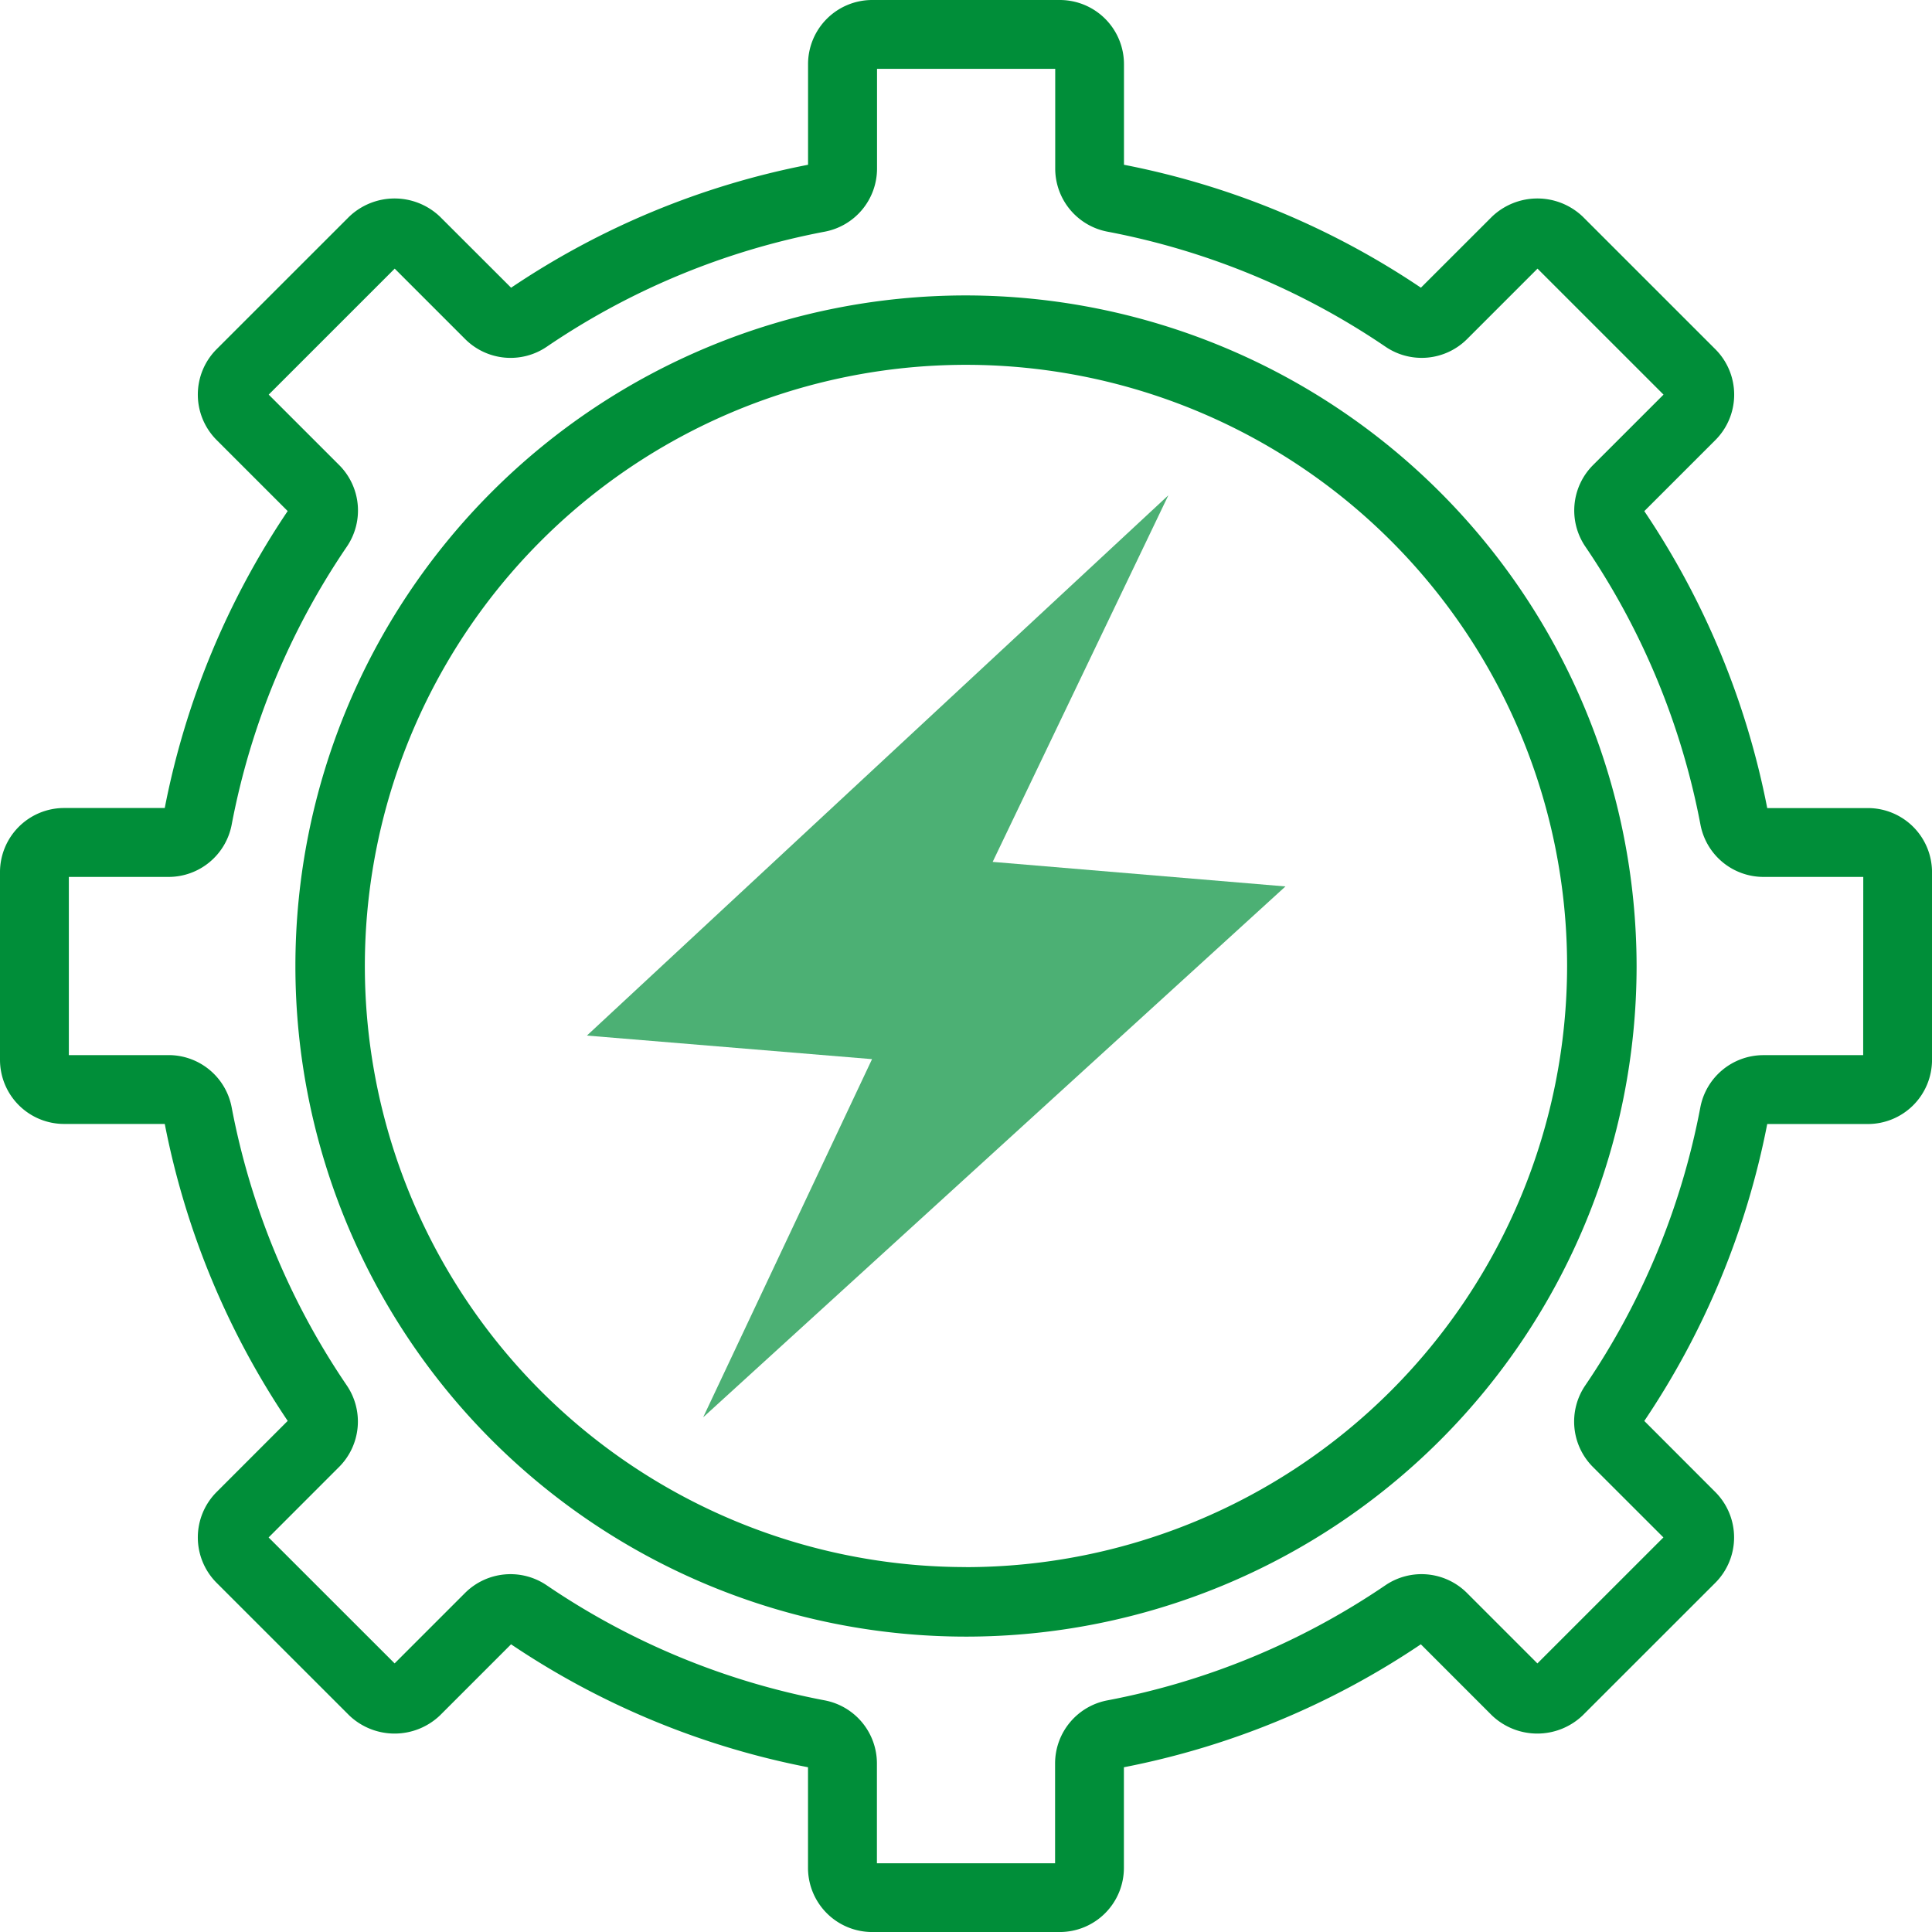 <?xml version="1.0" encoding="UTF-8"?> <svg xmlns="http://www.w3.org/2000/svg" xmlns:xlink="http://www.w3.org/1999/xlink" id="Group_1303" data-name="Group 1303" width="85.232" height="85.233" viewBox="0 0 85.232 85.233"><defs><clipPath id="clip-path"><rect id="Rectangle_251" data-name="Rectangle 251" width="85.232" height="85.233" fill="#008e39"></rect></clipPath><clipPath id="clip-path-2"><rect id="Rectangle_250" data-name="Rectangle 250" width="85.232" height="85.233" fill="#008e39" opacity="0.7"></rect></clipPath><clipPath id="clip-path-3"><rect id="Rectangle_249" data-name="Rectangle 249" width="30.813" height="40.681" fill="#008e39"></rect></clipPath></defs><g id="Group_315" data-name="Group 315" clip-path="url(#clip-path)"><g id="Group_314" data-name="Group 314"><g id="Mask_Group_313" data-name="Mask Group 313" clip-path="url(#clip-path-2)"><path id="Path_41" data-name="Path 41" d="M82.405,35.649H77.963a35.662,35.662,0,0,0-5.423-13.1l3.139-3.138a2.835,2.835,0,0,0,0-4L69.823,9.556a2.9,2.9,0,0,0-4,0l-3.138,3.136a35.636,35.636,0,0,0-13.1-5.423V2.828A2.831,2.831,0,0,0,46.755,0H38.476a2.831,2.831,0,0,0-2.828,2.828V7.269a35.62,35.62,0,0,0-13.1,5.424L19.407,9.556a2.9,2.9,0,0,0-4,0L9.553,15.408a2.835,2.835,0,0,0,0,4l3.138,3.138a35.63,35.63,0,0,0-5.423,13.1H2.827A2.83,2.83,0,0,0,0,38.477v8.279a2.83,2.83,0,0,0,2.827,2.828H7.269a35.646,35.646,0,0,0,5.423,13.1L9.553,65.825a2.835,2.835,0,0,0,0,4l5.855,5.853a2.9,2.9,0,0,0,4,0l3.138-3.138a35.657,35.657,0,0,0,13.1,5.424v4.441a2.831,2.831,0,0,0,2.828,2.828h8.279a2.831,2.831,0,0,0,2.829-2.828V77.964a35.62,35.62,0,0,0,13.1-5.424l3.137,3.138a2.9,2.9,0,0,0,4,0l5.856-5.853a2.835,2.835,0,0,0,0-4L72.54,62.687a35.646,35.646,0,0,0,5.423-13.1h4.443a2.83,2.83,0,0,0,2.827-2.828V38.477a2.83,2.83,0,0,0-2.827-2.828m-.21,10.9H77.782a2.834,2.834,0,0,0-2.771,2.309,32.62,32.62,0,0,1-5.074,12.259,2.835,2.835,0,0,0,.328,3.592l3.118,3.116-5.559,5.558-3.118-3.118a2.835,2.835,0,0,0-3.591-.327,32.623,32.623,0,0,1-12.26,5.075,2.834,2.834,0,0,0-2.309,2.77V82.2H38.686V77.782a2.834,2.834,0,0,0-2.309-2.77,32.627,32.627,0,0,1-12.26-5.076,2.841,2.841,0,0,0-3.591.329l-3.117,3.117-5.559-5.556,3.119-3.12a2.835,2.835,0,0,0,.327-3.591,32.637,32.637,0,0,1-5.075-12.259,2.832,2.832,0,0,0-2.77-2.309H3.037V38.686H7.45a2.834,2.834,0,0,0,2.771-2.308A32.624,32.624,0,0,1,15.3,24.118a2.835,2.835,0,0,0-.328-3.592l-3.118-3.117,5.559-5.558,3.118,3.118a2.837,2.837,0,0,0,3.591.327,32.623,32.623,0,0,1,12.26-5.075,2.834,2.834,0,0,0,2.309-2.77V3.037h7.861V7.451a2.834,2.834,0,0,0,2.309,2.77,32.658,32.658,0,0,1,12.259,5.073,2.835,2.835,0,0,0,3.592-.326l3.117-3.117,5.559,5.558-3.119,3.118a2.834,2.834,0,0,0-.327,3.591,32.641,32.641,0,0,1,5.075,12.26,2.831,2.831,0,0,0,2.769,2.308H82.2ZM42.616,13.033A29.584,29.584,0,1,0,72.2,42.618,29.618,29.618,0,0,0,42.616,13.033m0,56.1A26.519,26.519,0,1,1,69.134,42.618,26.548,26.548,0,0,1,42.616,69.136" fill="#008e39"></path><g id="Group_312" data-name="Group 312" transform="translate(25.896 21.849)" opacity="0.7"><g id="Group_311" data-name="Group 311"><g id="Group_310" data-name="Group 310" clip-path="url(#clip-path-3)"><g id="Group_309" data-name="Group 309" transform="translate(0 0)"><g id="Group_308" data-name="Group 308" clip-path="url(#clip-path-3)"><path id="Path_42" data-name="Path 42" d="M45.8,39.717l7.752-16.174L27.9,47.379l12.579,1.04-7.45,15.8L58.717,40.8Z" transform="translate(-27.904 -23.543)" fill="#008e39"></path></g></g></g></g></g></g></g></g></svg> 